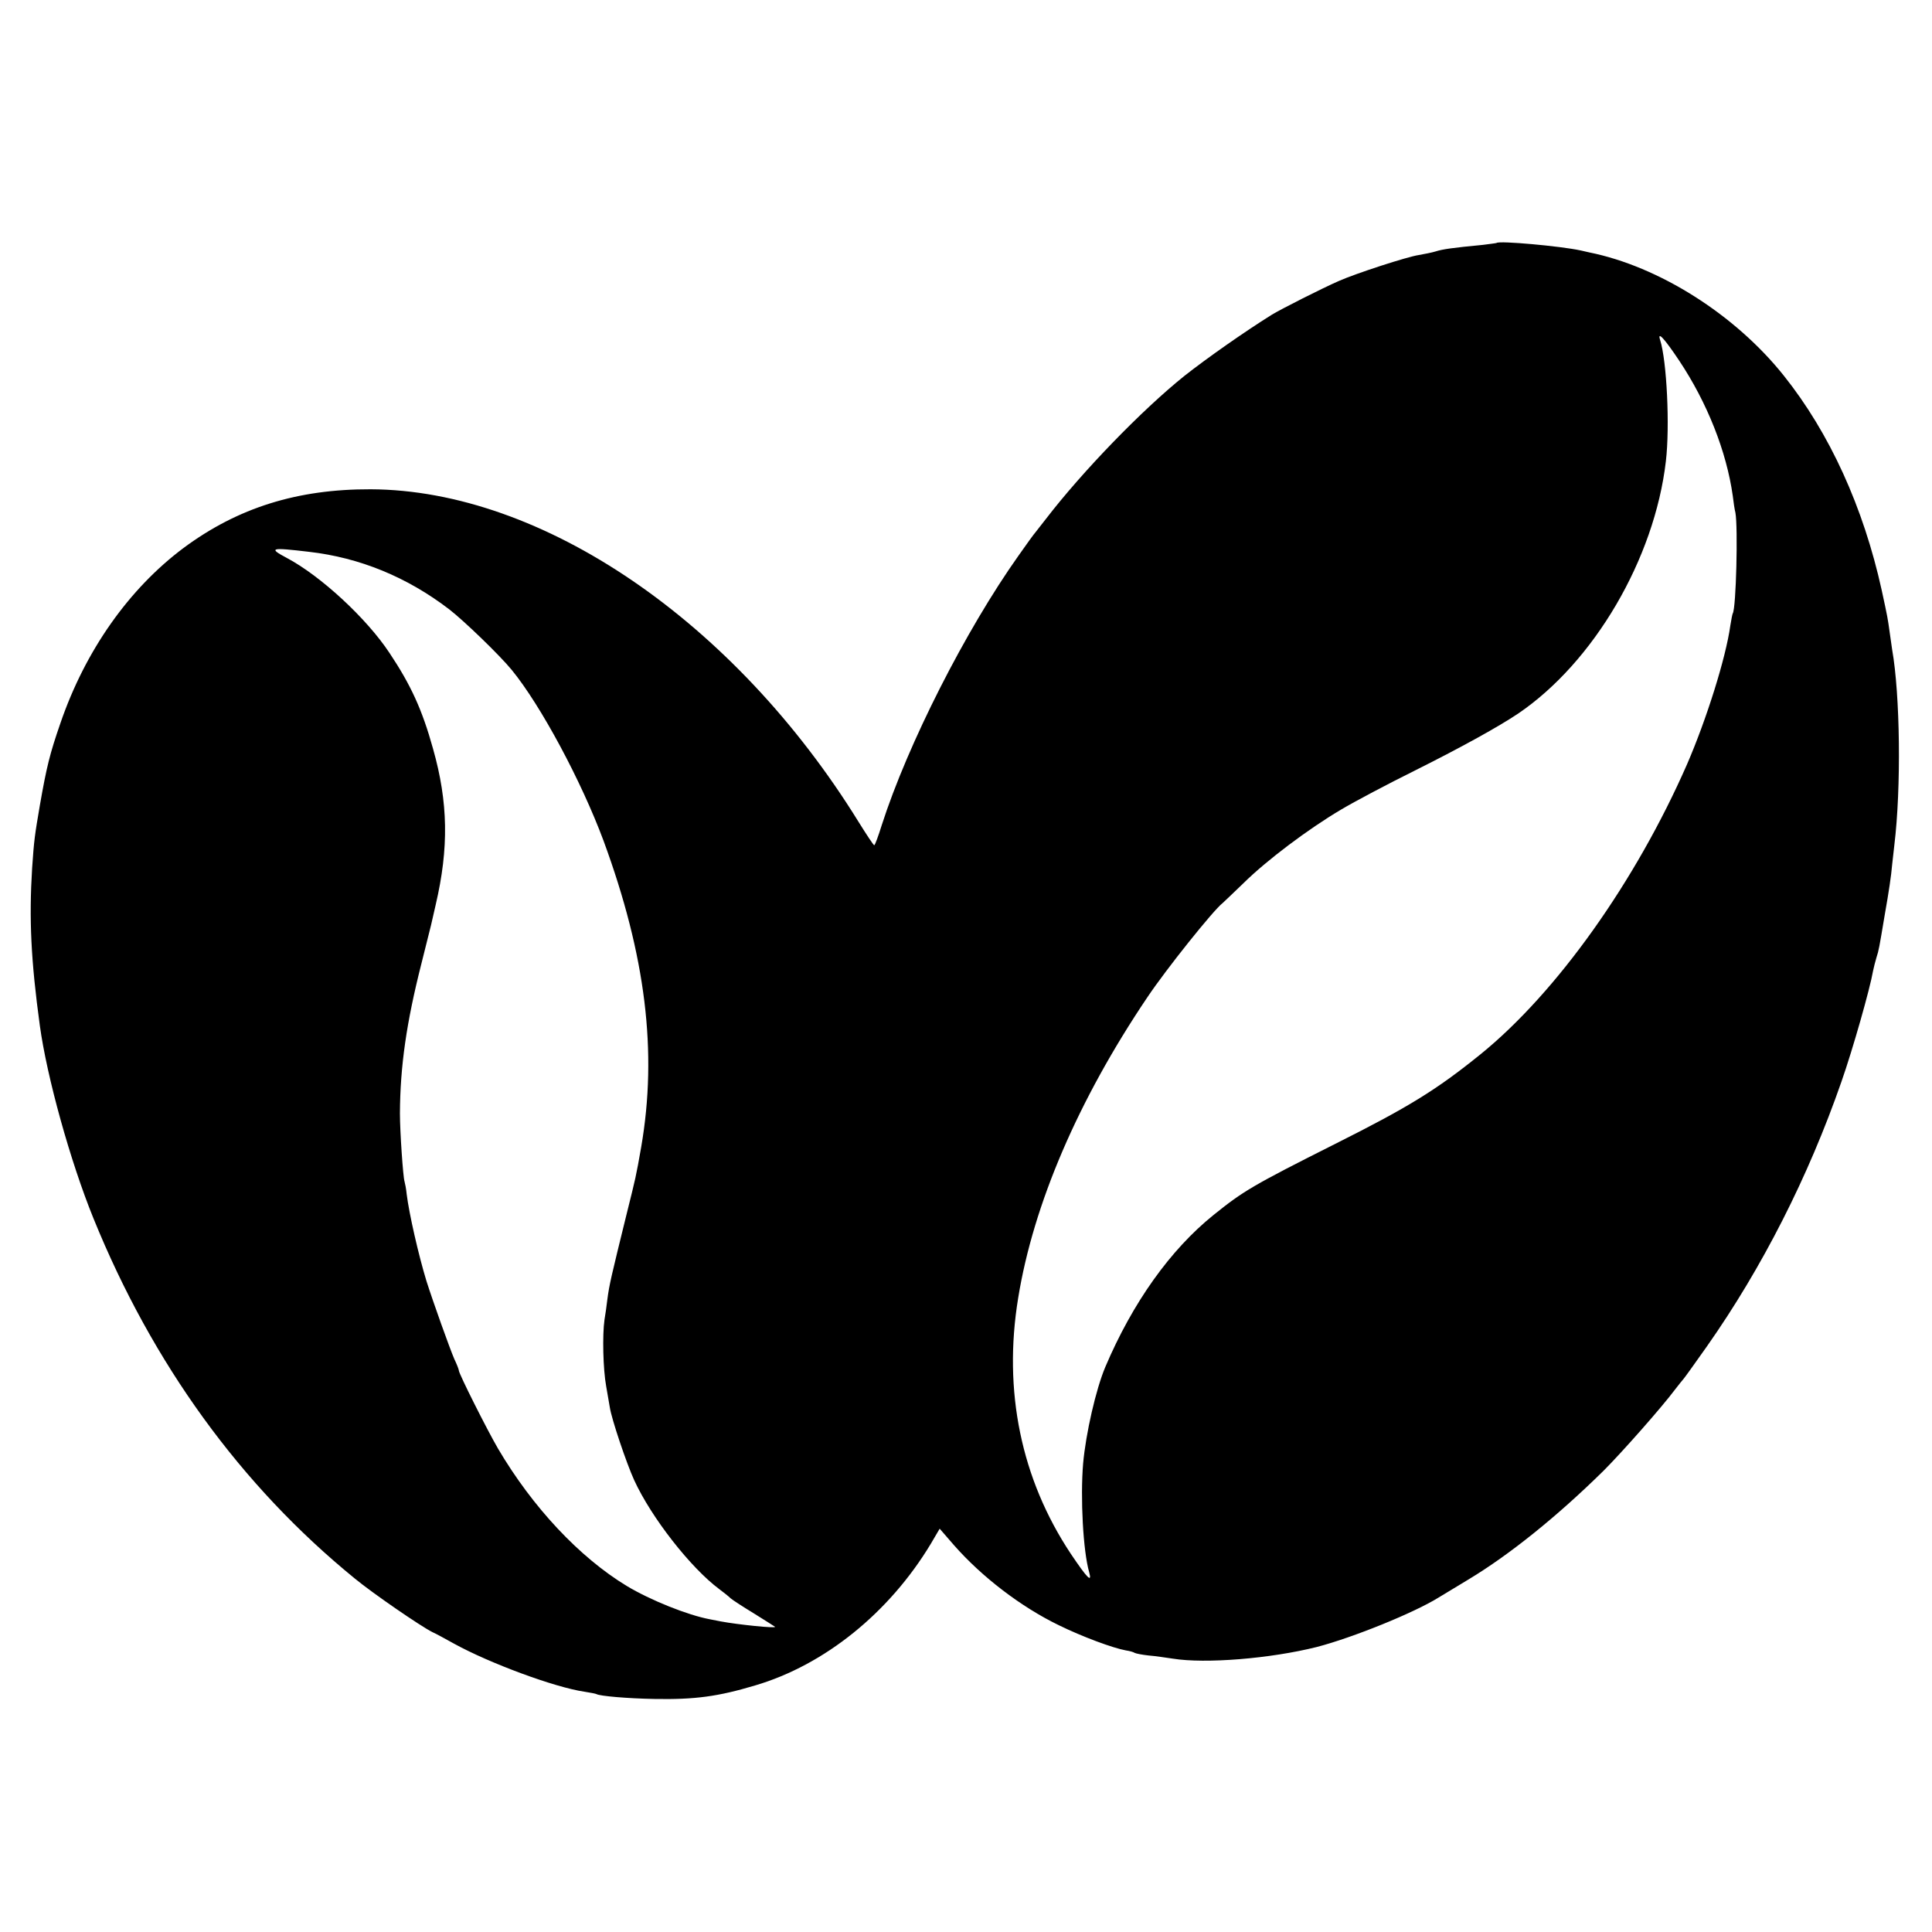 <?xml version="1.0" standalone="no"?>
<!DOCTYPE svg PUBLIC "-//W3C//DTD SVG 20010904//EN"
 "http://www.w3.org/TR/2001/REC-SVG-20010904/DTD/svg10.dtd">
<svg version="1.0" xmlns="http://www.w3.org/2000/svg"
 width="800pt" height="800pt" viewBox="0 0 800 800"
 preserveAspectRatio="xMidYMid meet">
<g transform="translate(0,800) scale(0.1,-0.1)"
fill="#000000" stroke="none">
<path d="M6197 6994 c-1 -1 -27 -4 -57 -8 -126 -12 -167 -18 -195 -27 -16 -5
-48 -11 -70 -15 -48 -7 -260 -76 -330 -107 -67 -29 -243 -118 -280 -141 -112
-70 -266 -178 -360 -252 -176 -141 -423 -396 -575 -594 -19 -25 -39 -49 -43
-55 -5 -5 -36 -48 -69 -95 -220 -310 -459 -781 -567 -1117 -14 -45 -28 -83
-31 -83 -3 0 -32 44 -65 97 -514 831 -1311 1374 -2020 1377 -303 1 -550 -76
-775 -243 -226 -169 -407 -425 -510 -726 -44 -127 -57 -180 -85 -340 -21 -123
-24 -142 -32 -260 -13 -210 -5 -382 32 -652 29 -212 126 -562 222 -798 244
-601 610 -1107 1083 -1492 74 -61 272 -197 320 -221 14 -6 54 -28 90 -48 147
-81 417 -181 540 -199 25 -4 47 -8 50 -10 14 -8 127 -18 240 -20 168 -3 263
10 417 56 288 85 555 301 727 586 l37 63 59 -68 c116 -132 278 -256 435 -332
98 -48 223 -94 277 -104 15 -2 32 -7 36 -10 5 -3 31 -8 58 -11 27 -2 72 -9
100 -13 135 -22 404 0 596 48 150 39 404 142 505 205 18 11 74 45 124 75 171
103 368 262 559 450 77 77 242 264 295 335 17 22 33 42 36 45 3 3 47 64 97
135 229 326 420 702 557 1096 47 134 118 384 131 459 3 14 9 39 14 55 10 31
11 38 34 175 18 102 27 163 31 210 2 19 6 55 9 80 29 239 24 623 -9 810 -1 8
-6 40 -10 70 -9 64 -8 59 -33 175 -76 345 -216 652 -406 890 -202 253 -517
452 -806 510 -3 1 -18 4 -35 8 -83 18 -337 41 -348 31z m756 -487 c116 -174
196 -376 222 -560 3 -27 8 -59 11 -70 11 -60 3 -395 -11 -417 -2 -3 -6 -26
-10 -50 -19 -136 -99 -389 -179 -574 -213 -486 -540 -946 -856 -1202 -182
-147 -297 -218 -600 -370 -344 -173 -382 -196 -505 -295 -179 -144 -335 -363
-448 -629 -39 -92 -81 -276 -92 -400 -12 -142 0 -364 25 -450 13 -47 -8 -25
-76 76 -206 310 -281 675 -218 1059 63 389 249 821 534 1244 78 117 276 364
312 391 4 4 43 40 86 82 97 96 269 225 404 305 57 34 195 107 308 163 194 97
347 182 426 235 314 213 565 641 612 1045 17 144 4 416 -24 503 -12 38 19 4
79 -86z m-5673 -792 c209 -24 405 -104 580 -238 62 -48 209 -190 259 -251 121
-148 288 -460 380 -707 175 -476 224 -875 156 -1269 -22 -125 -22 -123 -61
-280 -63 -256 -71 -289 -79 -350 -3 -25 -8 -63 -12 -85 -9 -63 -6 -204 7 -275
6 -36 13 -75 15 -87 7 -48 69 -232 101 -302 71 -155 234 -363 352 -451 19 -14
40 -31 47 -38 8 -7 51 -35 97 -63 46 -29 85 -53 87 -55 9 -8 -155 9 -224 22
-11 2 -32 6 -46 9 -91 17 -246 79 -344 138 -196 119 -390 326 -533 569 -46 79
-162 310 -162 323 0 4 -8 25 -19 48 -19 44 -88 237 -115 322 -33 108 -72 279
-82 360 -2 22 -7 46 -9 53 -6 18 -19 206 -19 282 1 195 27 376 89 620 20 80
38 152 40 160 2 8 10 45 19 83 55 235 52 425 -11 647 -45 162 -92 264 -180
396 -95 144 -286 320 -426 394 -77 41 -67 44 93 25z"/>
</g>
</svg>
